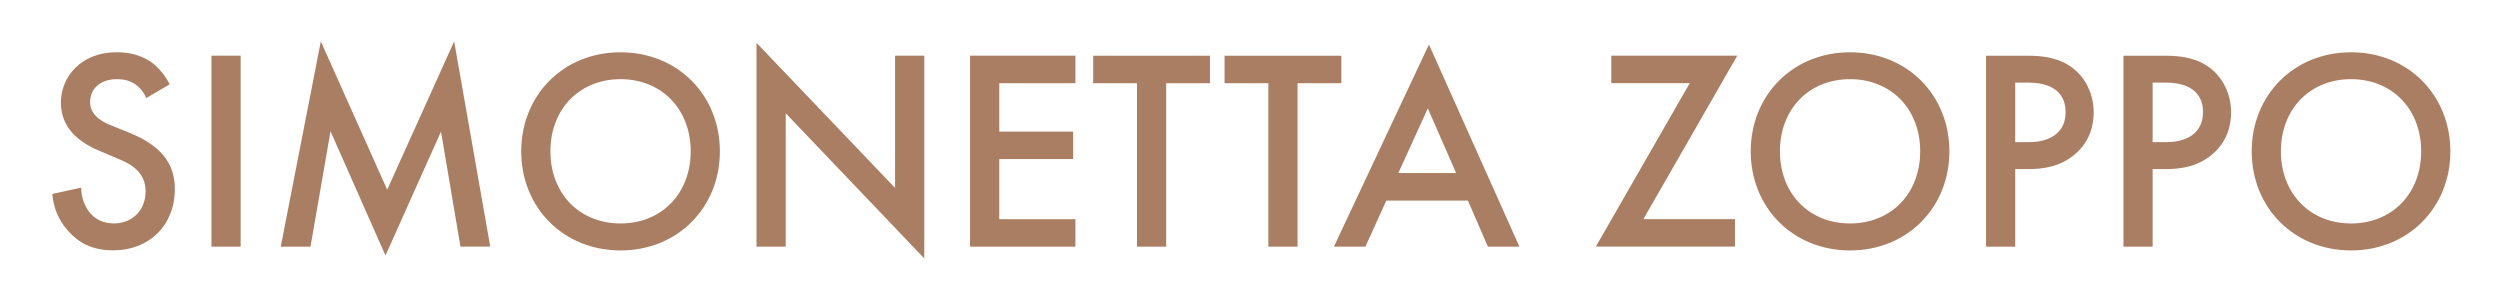 <?xml version="1.0" encoding="UTF-8"?> <!-- Generator: Adobe Illustrator 24.1.0, SVG Export Plug-In . SVG Version: 6.00 Build 0) --> <svg xmlns="http://www.w3.org/2000/svg" xmlns:xlink="http://www.w3.org/1999/xlink" id="Livello_1" x="0px" y="0px" viewBox="0 0 595.28 70.87" style="enable-background:new 0 0 595.28 70.87;" xml:space="preserve"> <style type="text/css"> .st0{clip-path:url(#SVGID_2_);fill:#AA7E63;} </style> <g> <defs> <rect id="SVGID_1_" x="12.45" y="9.86" width="571.01" height="51.67"></rect> </defs> <clipPath id="SVGID_2_"> <use xlink:href="#SVGID_1_" style="overflow:visible;"></use> </clipPath> <path class="st0" d="M559.81,53.21c-9.75,0-16.7-7.09-16.7-17.18c0-10.09,6.95-17.18,16.7-17.18c9.75,0,16.7,7.09,16.7,17.18 C576.51,46.12,569.56,53.21,559.81,53.21 M559.81,12.45c-13.63,0-23.65,10.22-23.65,23.59s10.02,23.59,23.65,23.59 c13.63,0,23.65-10.22,23.65-23.59S573.44,12.45,559.81,12.45 M512.57,19.67h3.07c7.91,0,8.93,4.5,8.93,7.02 c0,4.23-2.86,7.16-8.86,7.16h-3.14V19.67z M505.62,13.26v45.47h6.95V40.26h3.14c3.34,0,7.5-0.48,11.11-3.55 c3.75-3.2,4.43-7.29,4.43-9.95c0-4.16-1.84-8.52-5.66-11.04c-3.27-2.18-7.16-2.45-9.95-2.45H505.62z M479.85,19.67h3.07 c7.91,0,8.93,4.5,8.93,7.02c0,4.23-2.86,7.16-8.86,7.16h-3.14V19.67z M472.9,13.26v45.47h6.95V40.26h3.14 c3.34,0,7.5-0.48,11.11-3.55c3.75-3.2,4.43-7.29,4.43-9.95c0-4.16-1.84-8.52-5.66-11.04c-3.27-2.18-7.16-2.45-9.95-2.45H472.9z M440.52,53.21c-9.75,0-16.7-7.09-16.7-17.18c0-10.09,6.95-17.18,16.7-17.18c9.75,0,16.7,7.09,16.7,17.18 C457.22,46.12,450.27,53.21,440.52,53.21 M440.52,12.45c-13.63,0-23.65,10.22-23.65,23.59s10.02,23.59,23.65,23.59 s23.65-10.22,23.65-23.59S454.16,12.45,440.52,12.45 M413.66,13.26h-29.99v6.54h18.68l-22.36,38.92h33.13v-6.54h-21.81 L413.66,13.26z M332.96,41.21l7.02-15.41l6.75,15.41H332.96z M354.29,58.73h7.5l-21.54-48.13l-22.63,48.13h7.5l4.98-10.97h19.43 L354.29,58.73z M319.39,19.81v-6.54h-27.81v6.54h10.43v38.92h6.95V19.81H319.39z M288.11,19.81v-6.54H260.3v6.54h10.43v38.92h6.95 V19.81H288.11z M256.07,13.26h-25.09v45.47h25.09v-6.54h-18.13V37.87h17.59v-6.54h-17.59V19.81h18.13V13.26z M187.09,58.73V26.97 l32.99,34.56V13.26h-6.95v31.49L180.13,10.2v48.53H187.09z M147.76,53.21c-9.75,0-16.7-7.09-16.7-17.18 c0-10.09,6.95-17.18,16.7-17.18c9.75,0,16.7,7.09,16.7,17.18C164.46,46.12,157.5,53.21,147.76,53.21 M147.76,12.45 c-13.63,0-23.65,10.22-23.65,23.59s10.02,23.59,23.65,23.59c13.63,0,23.65-10.22,23.65-23.59S161.39,12.45,147.76,12.45 M73.93,58.73l4.77-27.47l13.09,29.58l13.22-29.52l4.63,27.4h7.09l-8.59-48.87L92.2,45.17L76.39,9.86l-9.54,48.87H73.93z M50.35,58.73h6.95V13.26h-6.95V58.73z M40.4,20.08c-0.95-1.91-2.25-3.48-3.48-4.57c-1.43-1.23-4.23-3.07-9.13-3.07 c-8.52,0-13.29,5.86-13.29,12c0,6.82,5.52,9.95,9.27,11.52l4.36,1.84c3,1.23,6.54,3.14,6.54,7.77c0,4.57-3.27,7.63-7.5,7.63 c-2.73,0-4.64-1.09-5.93-2.73c-1.09-1.43-1.91-3.55-1.91-5.79l-6.88,1.5c0.27,3.14,1.36,6.13,3.82,8.86 c2.32,2.59,5.45,4.57,10.7,4.57c8.52,0,14.66-5.93,14.66-14.59c0-5.18-2.32-9.95-10.7-13.36l-4.57-1.84 c-4.43-1.77-4.91-4.16-4.91-5.52c0-2.93,2.18-5.45,6.41-5.45c1.98,0,3.48,0.48,4.91,1.64c1.02,0.89,1.64,1.84,2.05,2.86L40.4,20.08 z"></path> </g> </svg> 